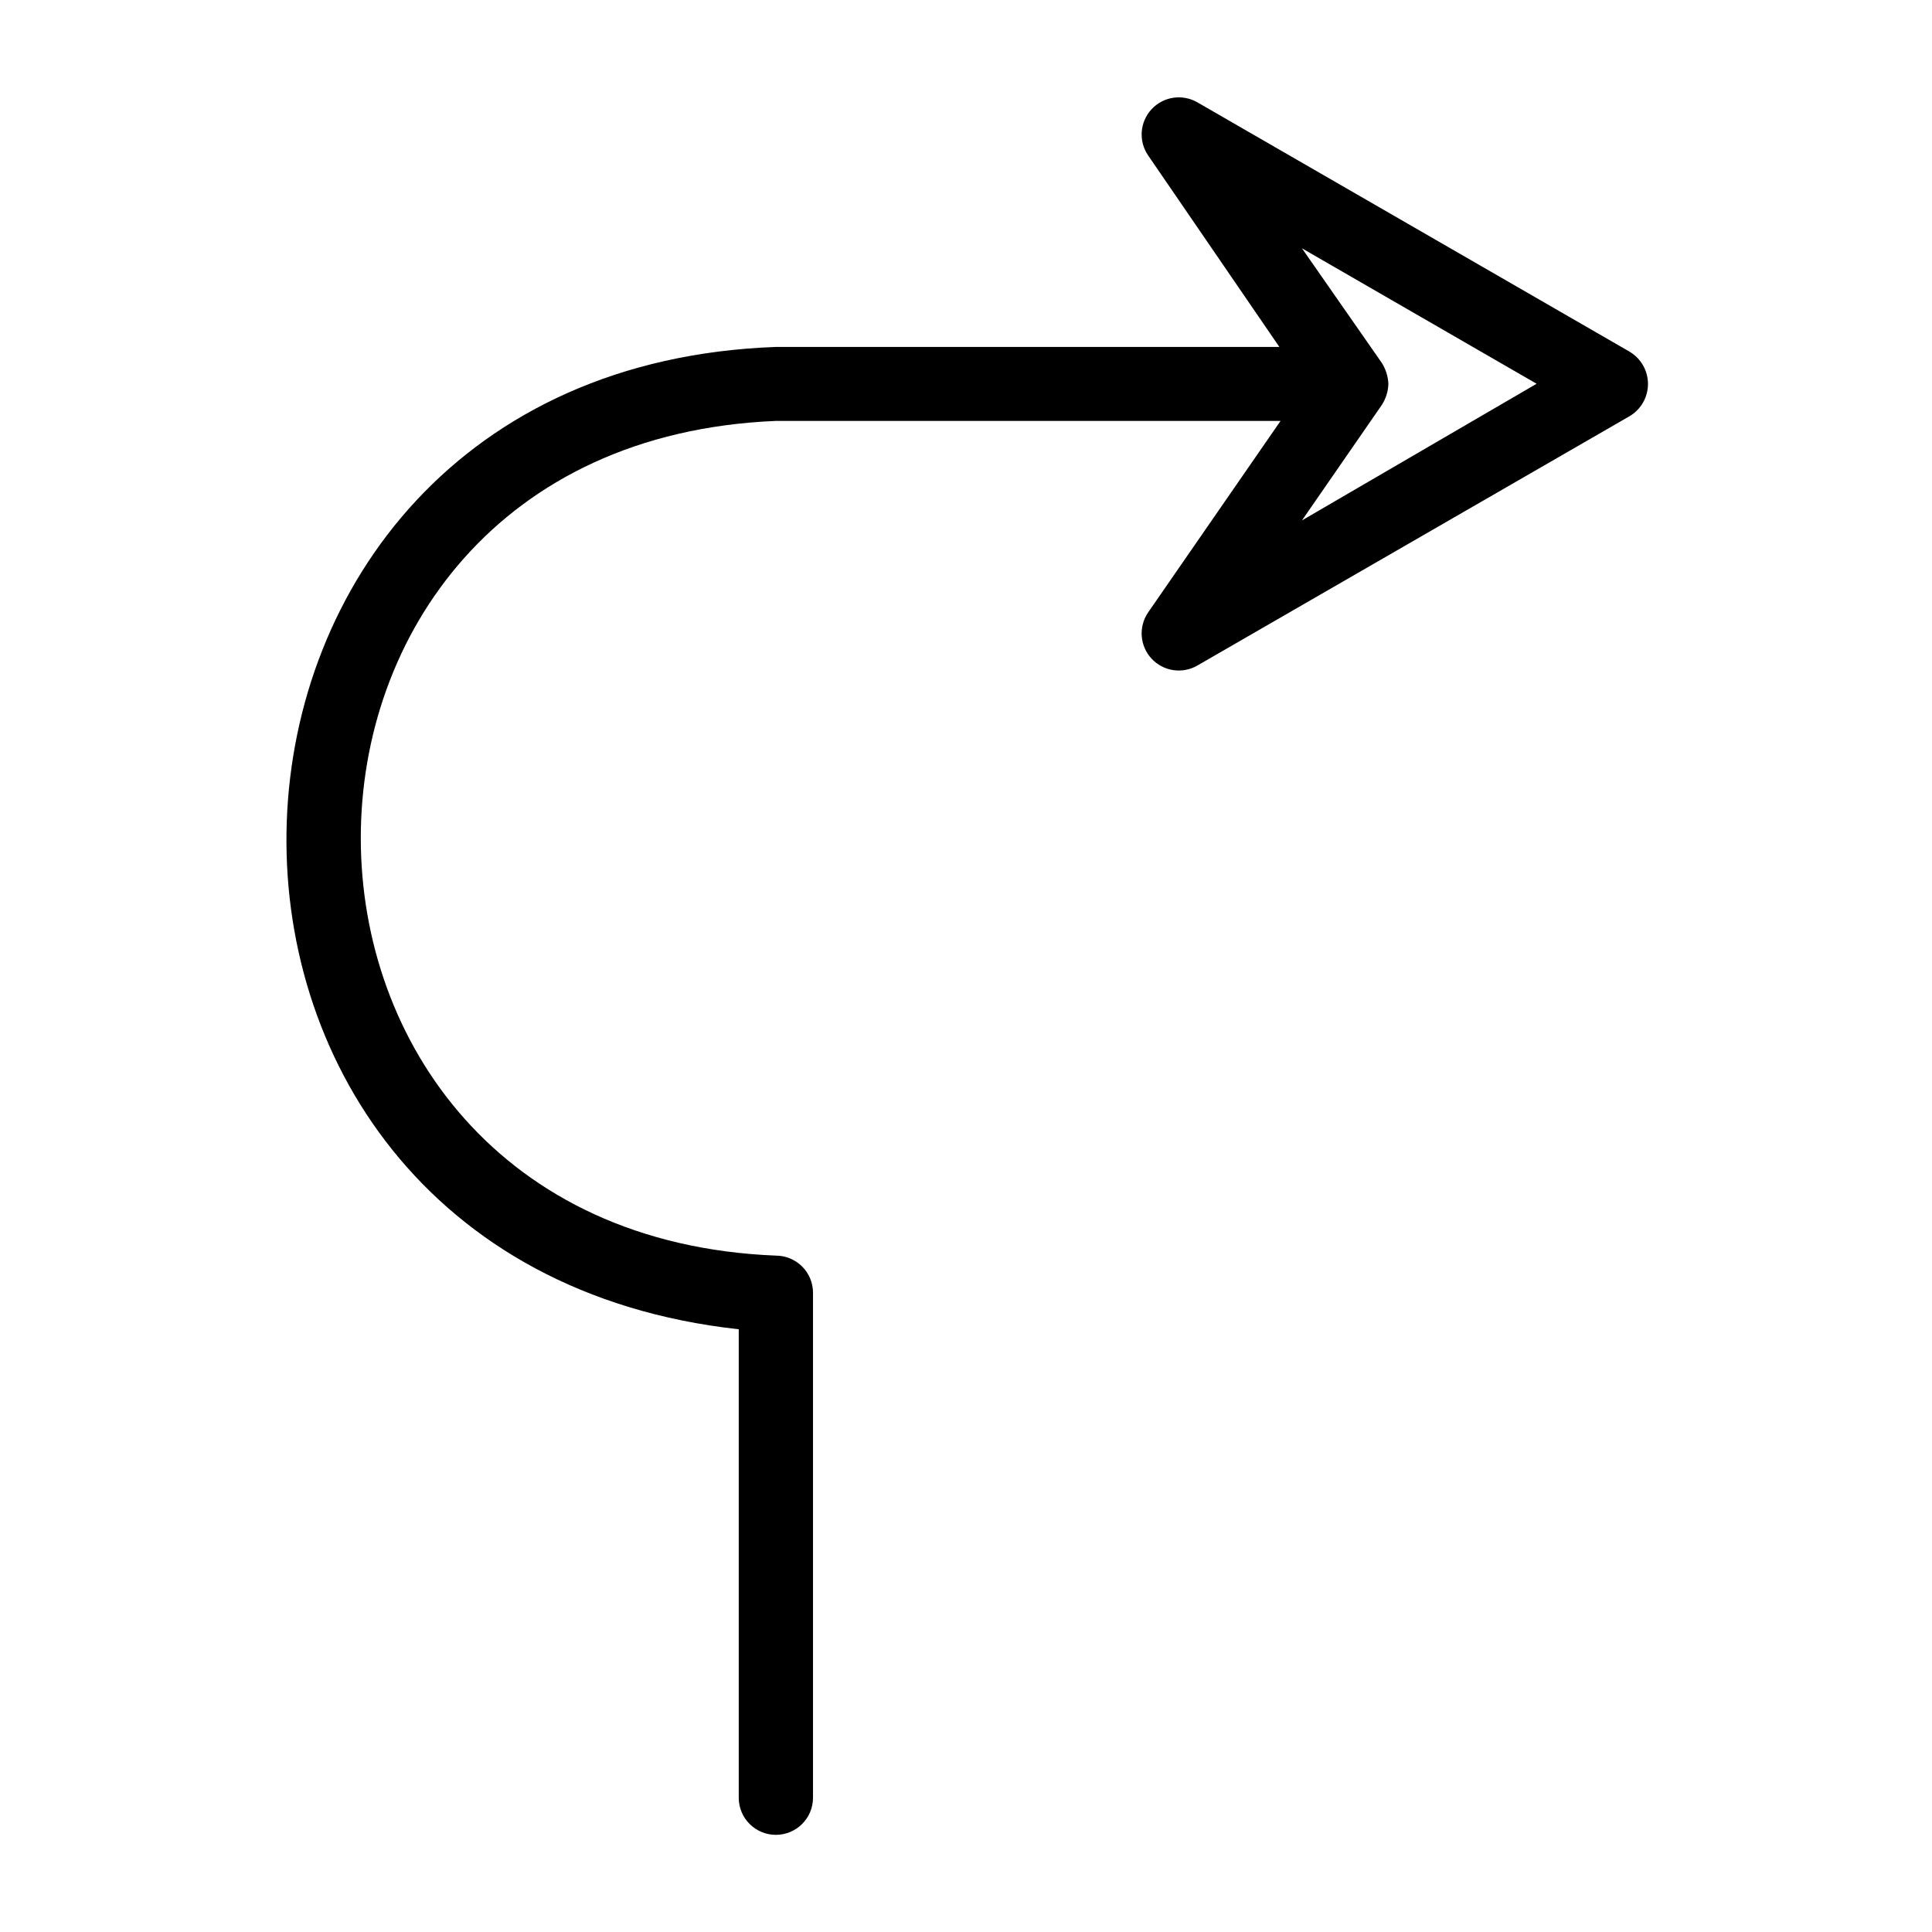 <?xml version="1.0" encoding="UTF-8"?>
<!-- Uploaded to: ICON Repo, www.iconrepo.com, Generator: ICON Repo Mixer Tools -->
<svg fill="#000000" width="800px" height="800px" version="1.1" viewBox="144 144 512 512" xmlns="http://www.w3.org/2000/svg">
 <path d="m575.86 237.2-114.62-66.125c-3.977-2.25-8.984-1.465-12.082 1.895-3.102 3.363-3.477 8.414-0.906 12.199l34.793 50.773h-133.43c-167.04 6.062-175.31 242.14-9.84 260.33v124.14c0 5.438 4.406 9.84 9.84 9.84 5.434 0 9.84-4.402 9.84-9.84v-133.82c0-2.609-1.035-5.113-2.883-6.957-1.844-1.844-4.348-2.883-6.957-2.883-146.42-5.902-146.89-215.06-0.078-221.2h133.82l-35.109 50.773c-2.57 3.785-2.195 8.836 0.906 12.199 3.098 3.363 8.105 4.144 12.082 1.895l114.62-66.125c3.023-1.785 4.875-5.035 4.875-8.543 0-3.508-1.852-6.758-4.875-8.543zm-86.828 44.715 21.176-30.621c1.059-1.652 1.656-3.555 1.73-5.512-0.082-1.98-0.676-3.906-1.73-5.59l-21.176-30.387 62.188 35.895z"/>
</svg>